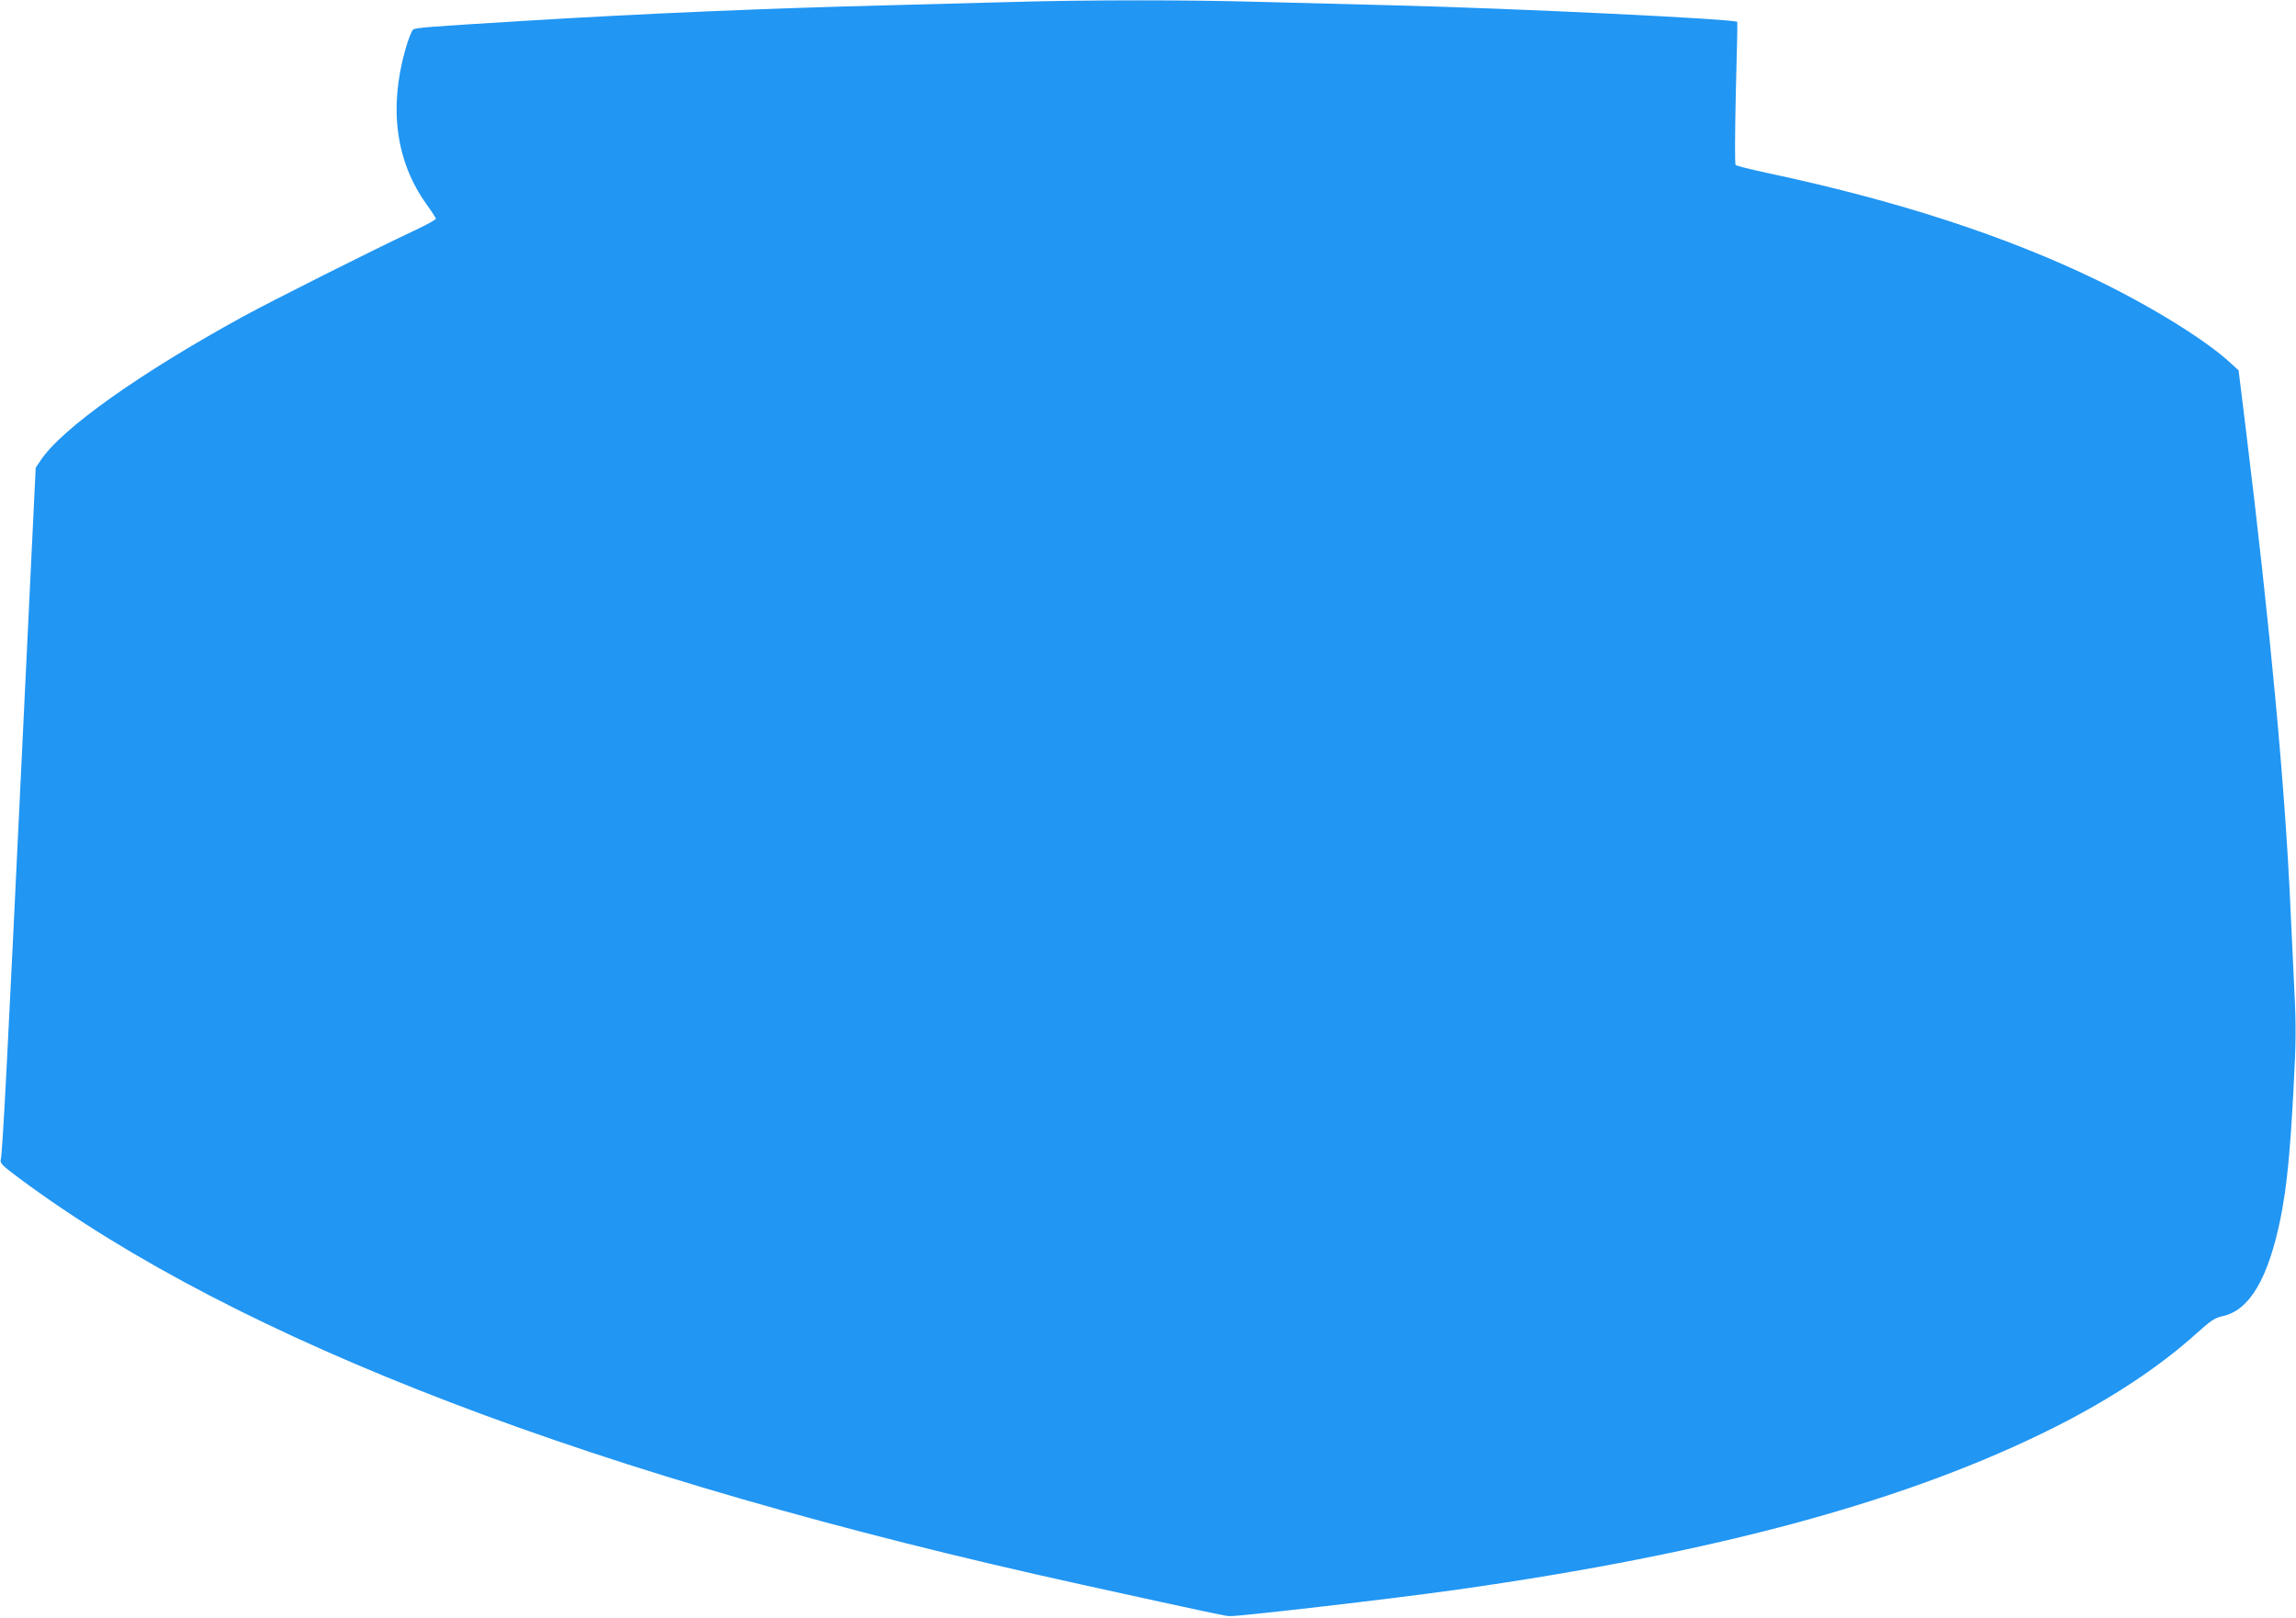 <?xml version="1.0" standalone="no"?>
<!DOCTYPE svg PUBLIC "-//W3C//DTD SVG 20010904//EN"
 "http://www.w3.org/TR/2001/REC-SVG-20010904/DTD/svg10.dtd">
<svg version="1.0" xmlns="http://www.w3.org/2000/svg"
 width="1280pt" height="902pt" viewBox="0 0 1280 902"
 preserveAspectRatio="xMidYMid meet">
<g transform="translate(0,902) scale(0.1,-0.1)"
fill="#2196f3" stroke="none">
<path d="M5645 9009 c-154 -4 -476 -13 -715 -19 -638 -16 -1333 -45 -1985 -85
-557 -34 -627 -39 -642 -50 -8 -6 -28 -57 -44 -114 -92 -328 -51 -622 118
-859 29 -40 53 -77 53 -82 0 -5 -55 -35 -123 -67 -222 -104 -789 -389 -952
-478 -578 -317 -1013 -626 -1130 -804 l-26 -39 -75 -1558 c-82 -1722 -110
-2268 -120 -2301 -5 -19 10 -33 108 -106 1220 -905 3213 -1667 5913 -2261 746
-164 810 -177 830 -177 65 -1 908 97 1257 146 1458 206 2528 497 3348 910 314
159 580 335 786 521 78 70 101 86 143 95 152 32 257 210 326 552 33 169 52
350 71 712 14 260 15 349 5 550 -6 132 -16 341 -22 465 -30 672 -112 1554
-249 2670 l-40 325 -46 42 c-135 125 -431 309 -739 459 -509 247 -1115 445
-1840 599 -93 20 -174 40 -179 45 -5 5 -4 174 1 402 6 216 10 394 8 396 -14
16 -1232 75 -1905 92 -234 6 -582 15 -775 20 -392 11 -940 11 -1360 -1z"/>
</g>
</svg>
